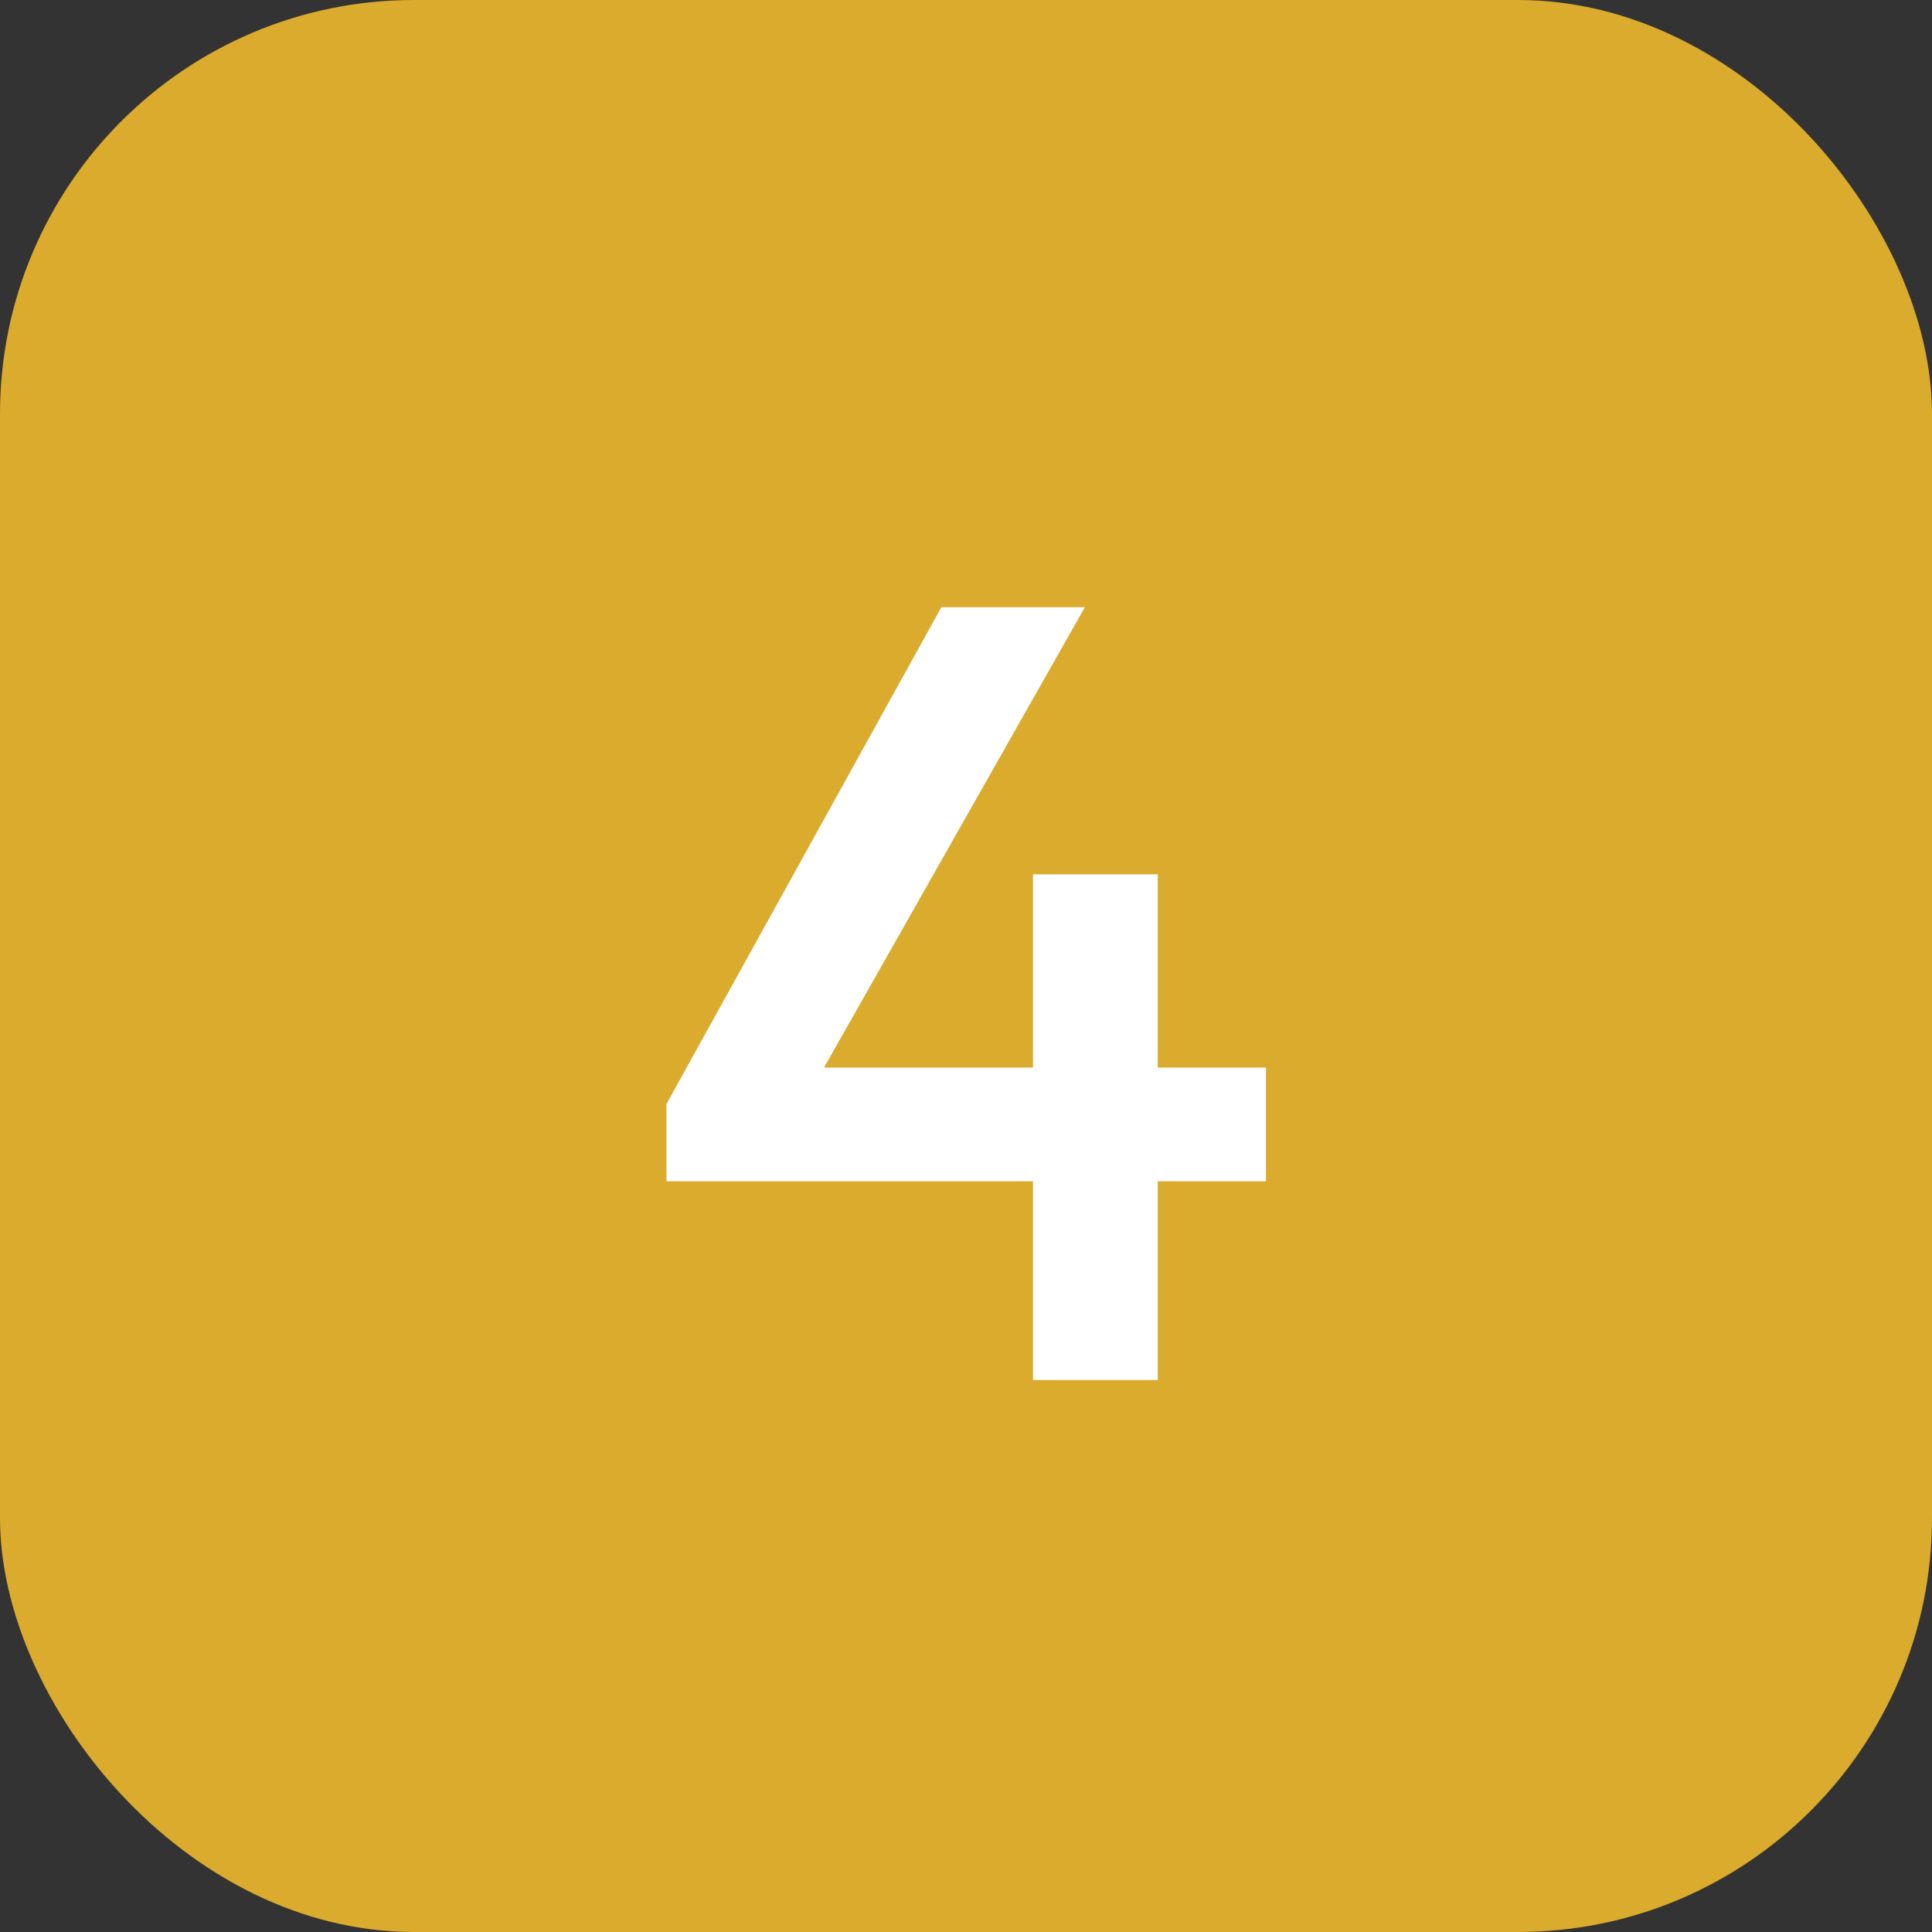 <svg xmlns="http://www.w3.org/2000/svg" width="56" height="56" viewBox="0 0 56 56" fill="none"><rect x="0" y="0" width="56" height="56" fill="#333333" stroke="none"/><rect width="56" height="56" rx="12" fill="#DAAB2D"></rect><path d="M19.318 32L27.286 17.6H31.446L23.286 32H19.318ZM19.318 34.24V32L20.886 30.944H36.694V34.24H19.318ZM29.942 40V25.344H33.558V40H29.942Z" fill="white"></path></svg>